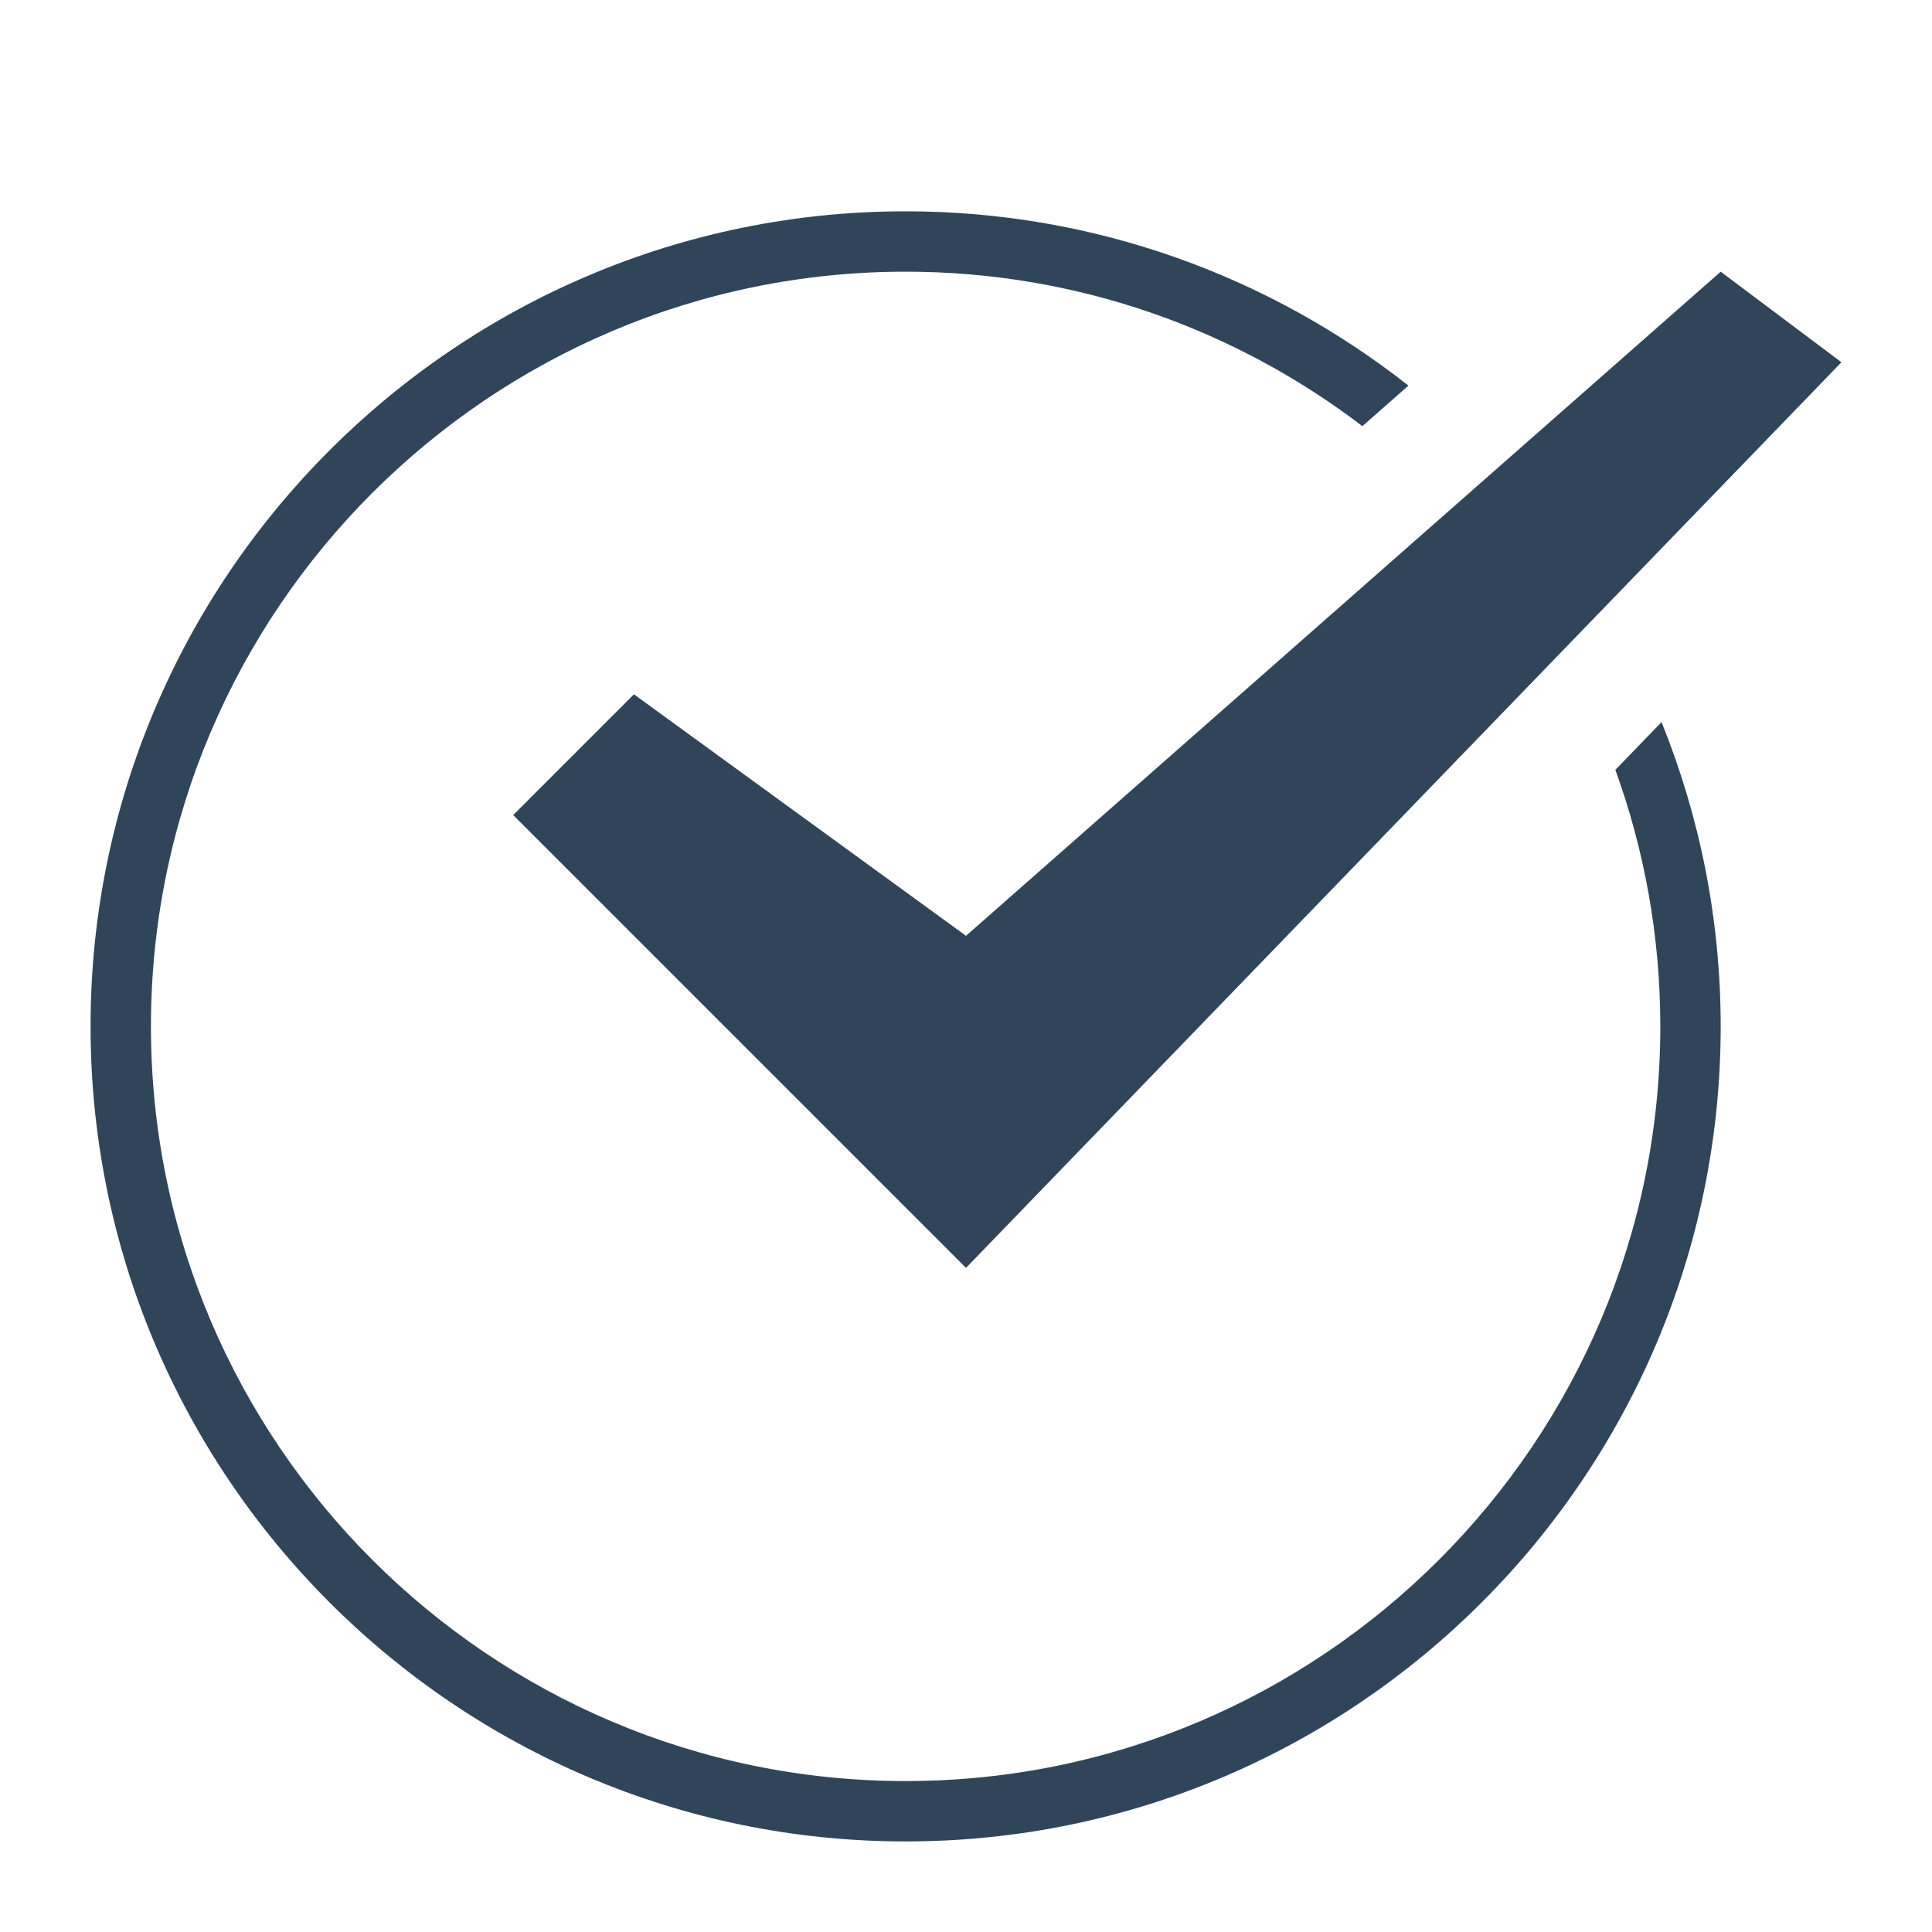 <svg xmlns="http://www.w3.org/2000/svg" height="64" width="64" viewBox="0 0 64 64"><title>64 n check</title><g fill="#31455a" class="nc-icon-wrapper"><path fill="#31455a" d="M53.511,25.503C54.473,28.157,55,31.018,55,34c0,13.785-11.215,25-25,25S5,47.785,5,34 S16.215,9,30,9c5.683,0,10.927,1.91,15.131,5.117l1.526-1.343C42.065,9.162,36.282,7,30,7C15.112,7,3,19.112,3,34s12.112,27,27,27 s27-12.112,27-27c0-3.562-0.7-6.963-1.959-10.08L53.511,25.503z"></path> <polygon data-color="color-2" fill="#31455a" points="57,9 32,31 21,23 17,27 32,42 61,12 "></polygon></g></svg>